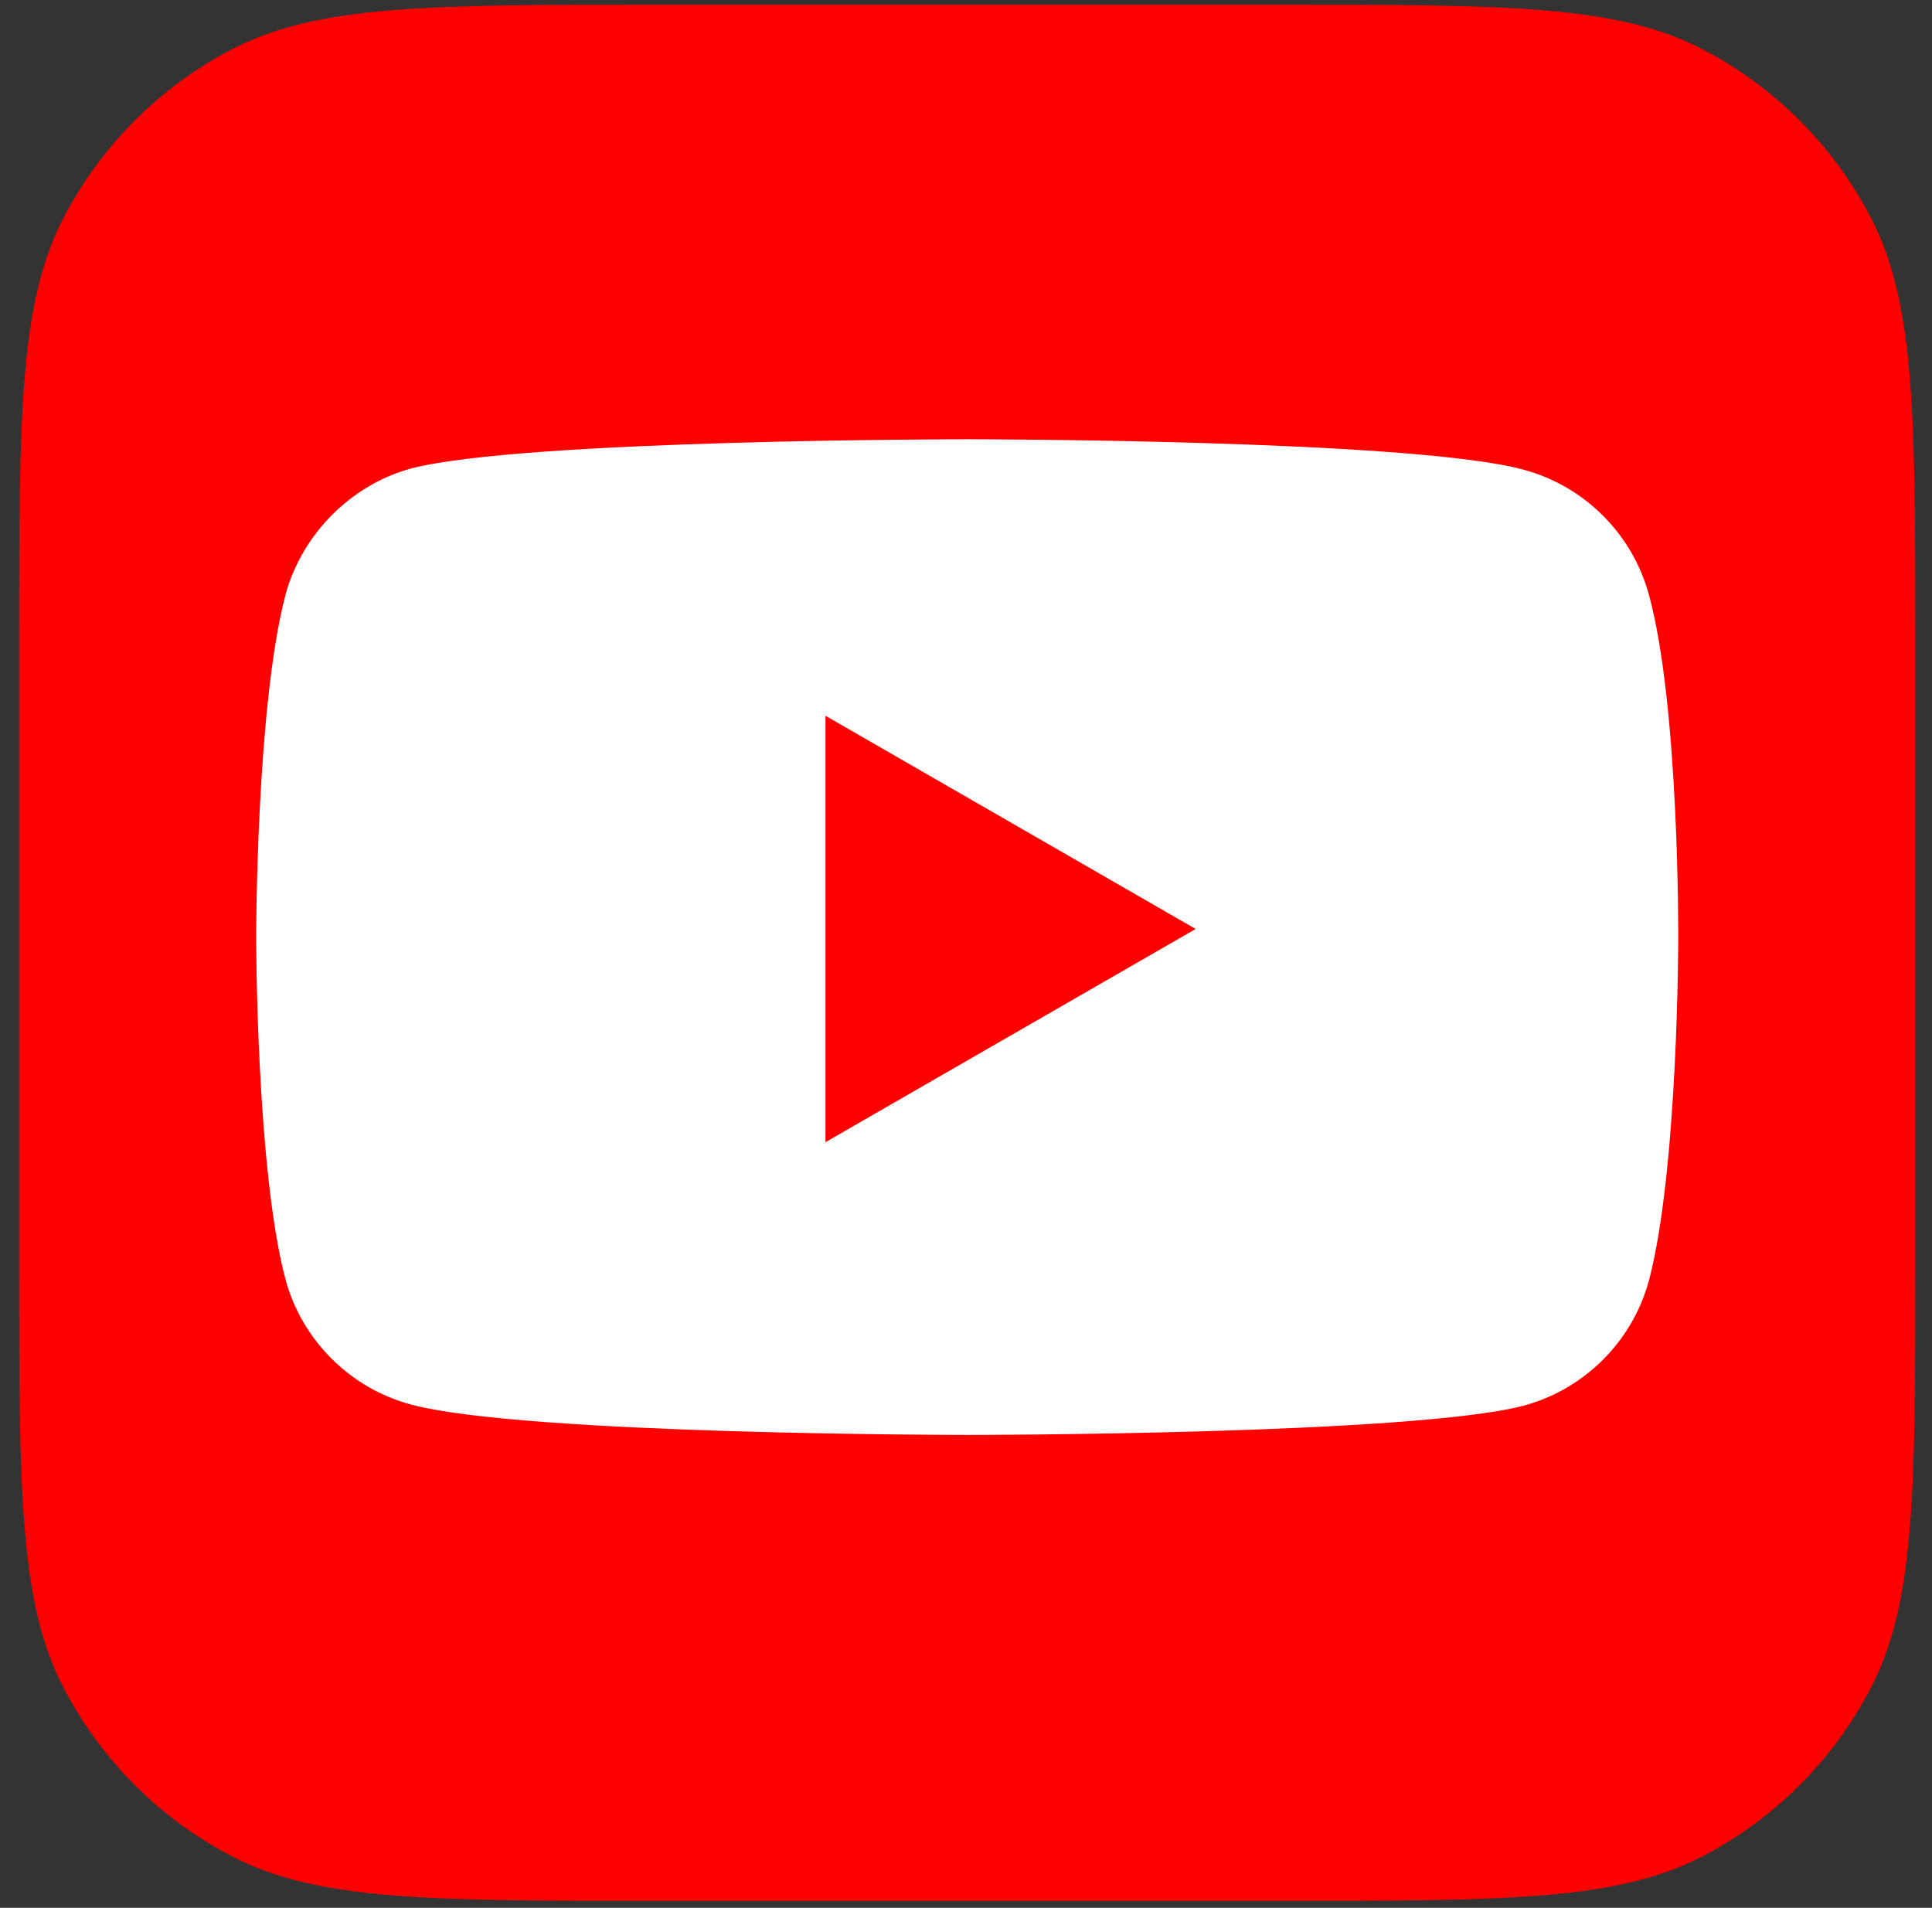<svg width="80" height="79" viewBox="0 0 80 79" fill="none" xmlns="http://www.w3.org/2000/svg">
<rect x="0" y="0" width="80" height="79" fill="#333333" stroke="none"/>
<path d="M0.792 26.532C0.792 17.216 0.792 12.558 2.634 9.013C4.186 6.025 6.622 3.589 9.609 2.037C13.154 0.196 17.812 0.196 27.128 0.196H52.973C62.288 0.196 66.946 0.196 70.491 2.037C73.479 3.589 75.915 6.025 77.467 9.013C79.308 12.558 79.308 17.216 79.308 26.532V52.376C79.308 61.692 79.308 66.35 77.467 69.895C75.915 72.882 73.479 75.319 70.491 76.87C66.946 78.712 62.288 78.712 52.973 78.712H27.128C17.812 78.712 13.154 78.712 9.609 76.87C6.622 75.319 4.186 72.882 2.634 69.895C0.792 66.35 0.792 61.692 0.792 52.376V26.532Z" fill="#FF0000"/>
<path fill-rule="evenodd" clip-rule="evenodd" d="M63.091 19.45C65.613 20.129 67.602 22.118 68.281 24.64C69.542 29.248 69.493 38.853 69.493 38.853C69.493 38.853 69.493 48.408 68.281 53.017C67.602 55.539 65.613 57.528 63.091 58.207C58.483 59.419 40.05 59.419 40.05 59.419C40.05 59.419 21.666 59.419 17.009 58.158C14.487 57.479 12.498 55.49 11.819 52.968C10.607 48.408 10.607 38.804 10.607 38.804C10.607 38.804 10.607 29.248 11.819 24.64C12.498 22.118 14.536 20.081 17.009 19.402C21.617 18.189 40.05 18.189 40.05 18.189C40.05 18.189 58.483 18.189 63.091 19.45ZM49.509 38.468L34.181 47.296V29.639L49.509 38.468Z" fill="white"/>
</svg>

